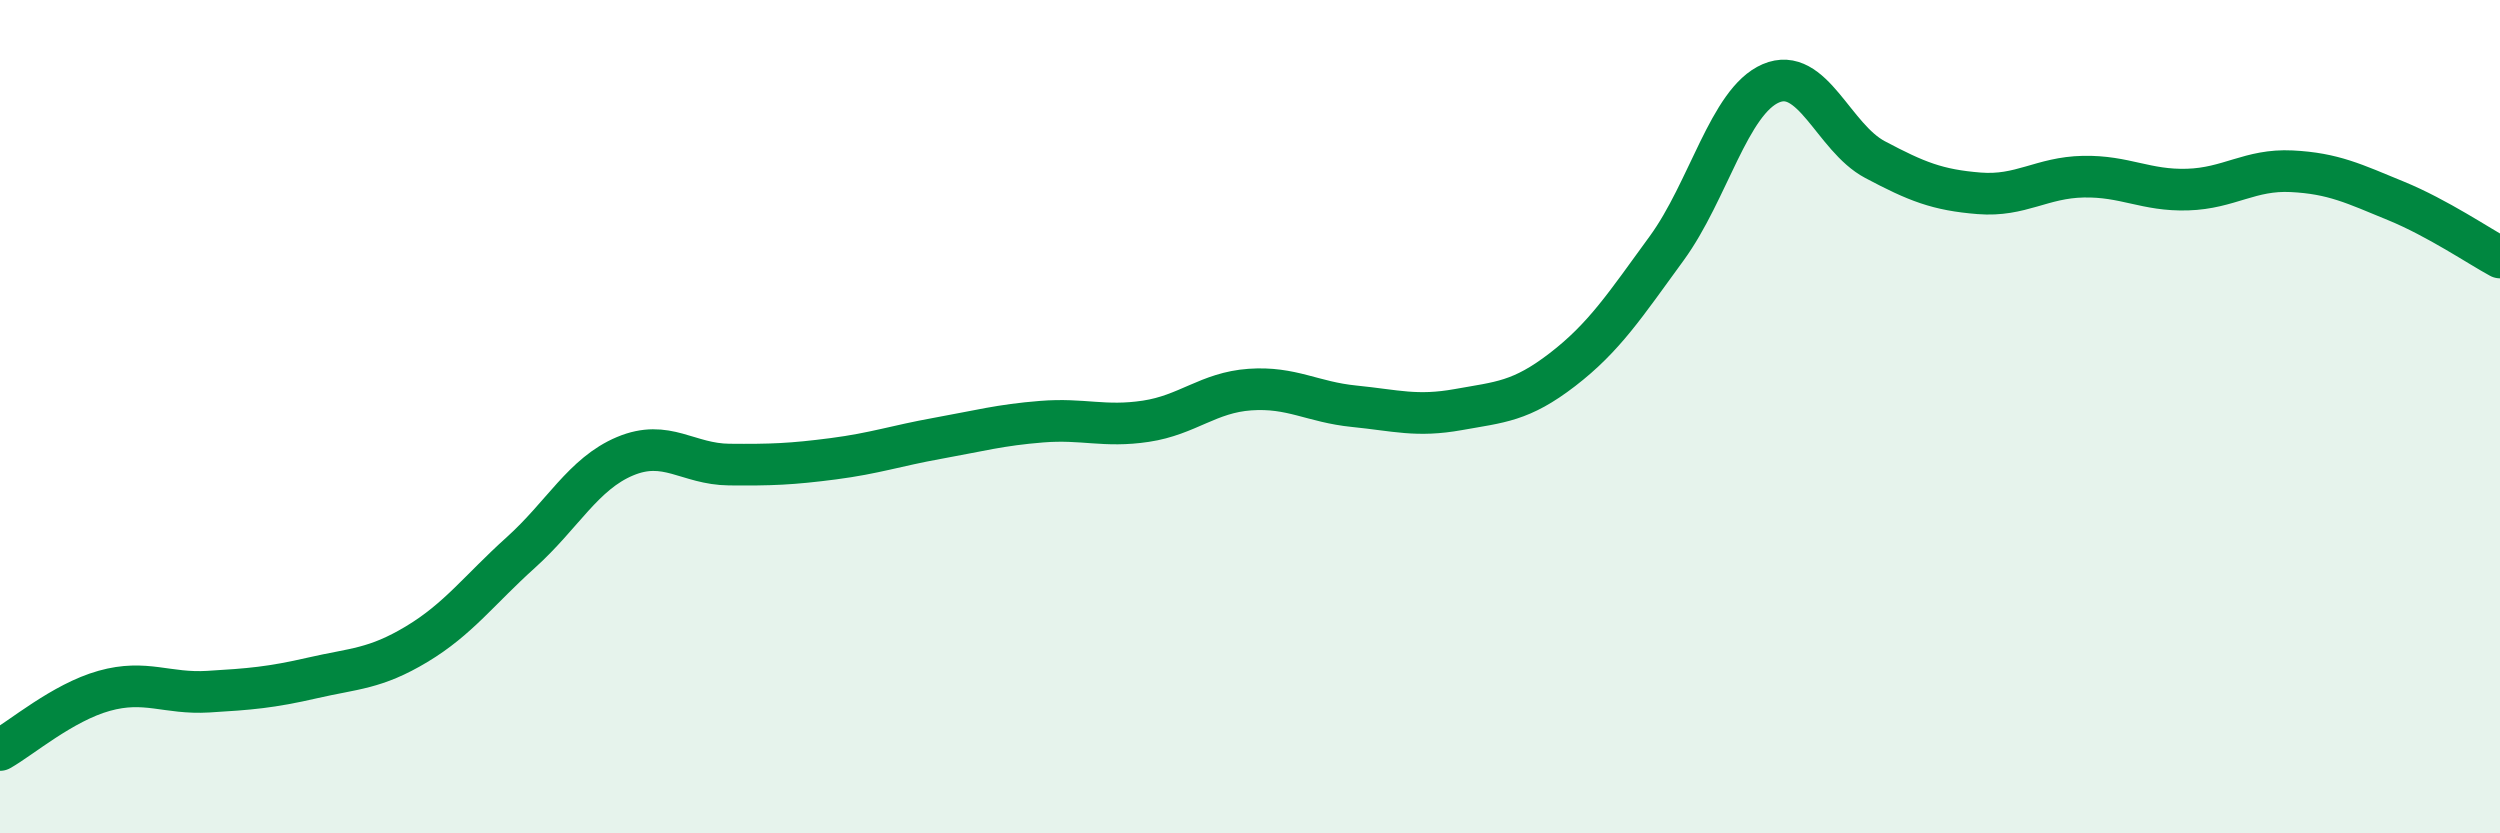 
    <svg width="60" height="20" viewBox="0 0 60 20" xmlns="http://www.w3.org/2000/svg">
      <path
        d="M 0,18 C 0.5,17.72 1.5,16.86 2.5,16.58 C 3.5,16.3 4,16.66 5,16.6 C 6,16.54 6.5,16.5 7.5,16.27 C 8.5,16.04 9,16.06 10,15.46 C 11,14.86 11.5,14.16 12.5,13.26 C 13.5,12.36 14,11.37 15,10.95 C 16,10.53 16.5,11.14 17.5,11.15 C 18.5,11.16 19,11.14 20,11.01 C 21,10.88 21.5,10.7 22.5,10.52 C 23.5,10.34 24,10.2 25,10.12 C 26,10.04 26.5,10.26 27.5,10.11 C 28.5,9.96 29,9.42 30,9.35 C 31,9.28 31.5,9.65 32.5,9.75 C 33.5,9.85 34,10.01 35,9.83 C 36,9.65 36.5,9.64 37.5,8.87 C 38.5,8.1 39,7.33 40,5.96 C 41,4.59 41.5,2.43 42.5,2 C 43.5,1.57 44,3.3 45,3.83 C 46,4.36 46.5,4.56 47.5,4.64 C 48.5,4.72 49,4.26 50,4.24 C 51,4.22 51.5,4.58 52.5,4.55 C 53.5,4.52 54,4.06 55,4.11 C 56,4.16 56.5,4.41 57.5,4.82 C 58.5,5.23 59.5,5.91 60,6.18L60 20L0 20Z"
        fill="#008740"
        opacity="0.1"
        stroke-linecap="round"
        stroke-linejoin="round"
      />
      <path
        d="M 0,18 C 0.5,17.72 1.5,16.86 2.5,16.58 C 3.5,16.3 4,16.66 5,16.6 C 6,16.54 6.5,16.5 7.5,16.27 C 8.5,16.04 9,16.06 10,15.46 C 11,14.86 11.5,14.16 12.5,13.26 C 13.5,12.36 14,11.37 15,10.95 C 16,10.53 16.5,11.14 17.5,11.15 C 18.5,11.16 19,11.14 20,11.01 C 21,10.88 21.5,10.7 22.5,10.52 C 23.5,10.34 24,10.2 25,10.12 C 26,10.04 26.5,10.26 27.5,10.11 C 28.5,9.96 29,9.42 30,9.35 C 31,9.28 31.5,9.65 32.5,9.75 C 33.5,9.85 34,10.01 35,9.83 C 36,9.65 36.5,9.64 37.5,8.87 C 38.5,8.1 39,7.33 40,5.96 C 41,4.59 41.5,2.43 42.5,2 C 43.5,1.57 44,3.3 45,3.83 C 46,4.36 46.5,4.56 47.5,4.64 C 48.5,4.72 49,4.26 50,4.24 C 51,4.22 51.5,4.58 52.5,4.55 C 53.5,4.52 54,4.06 55,4.11 C 56,4.16 56.5,4.41 57.5,4.82 C 58.5,5.23 59.5,5.91 60,6.18"
        stroke="#008740"
        stroke-width="1"
        fill="none"
        stroke-linecap="round"
        stroke-linejoin="round"
      />
    </svg>
  